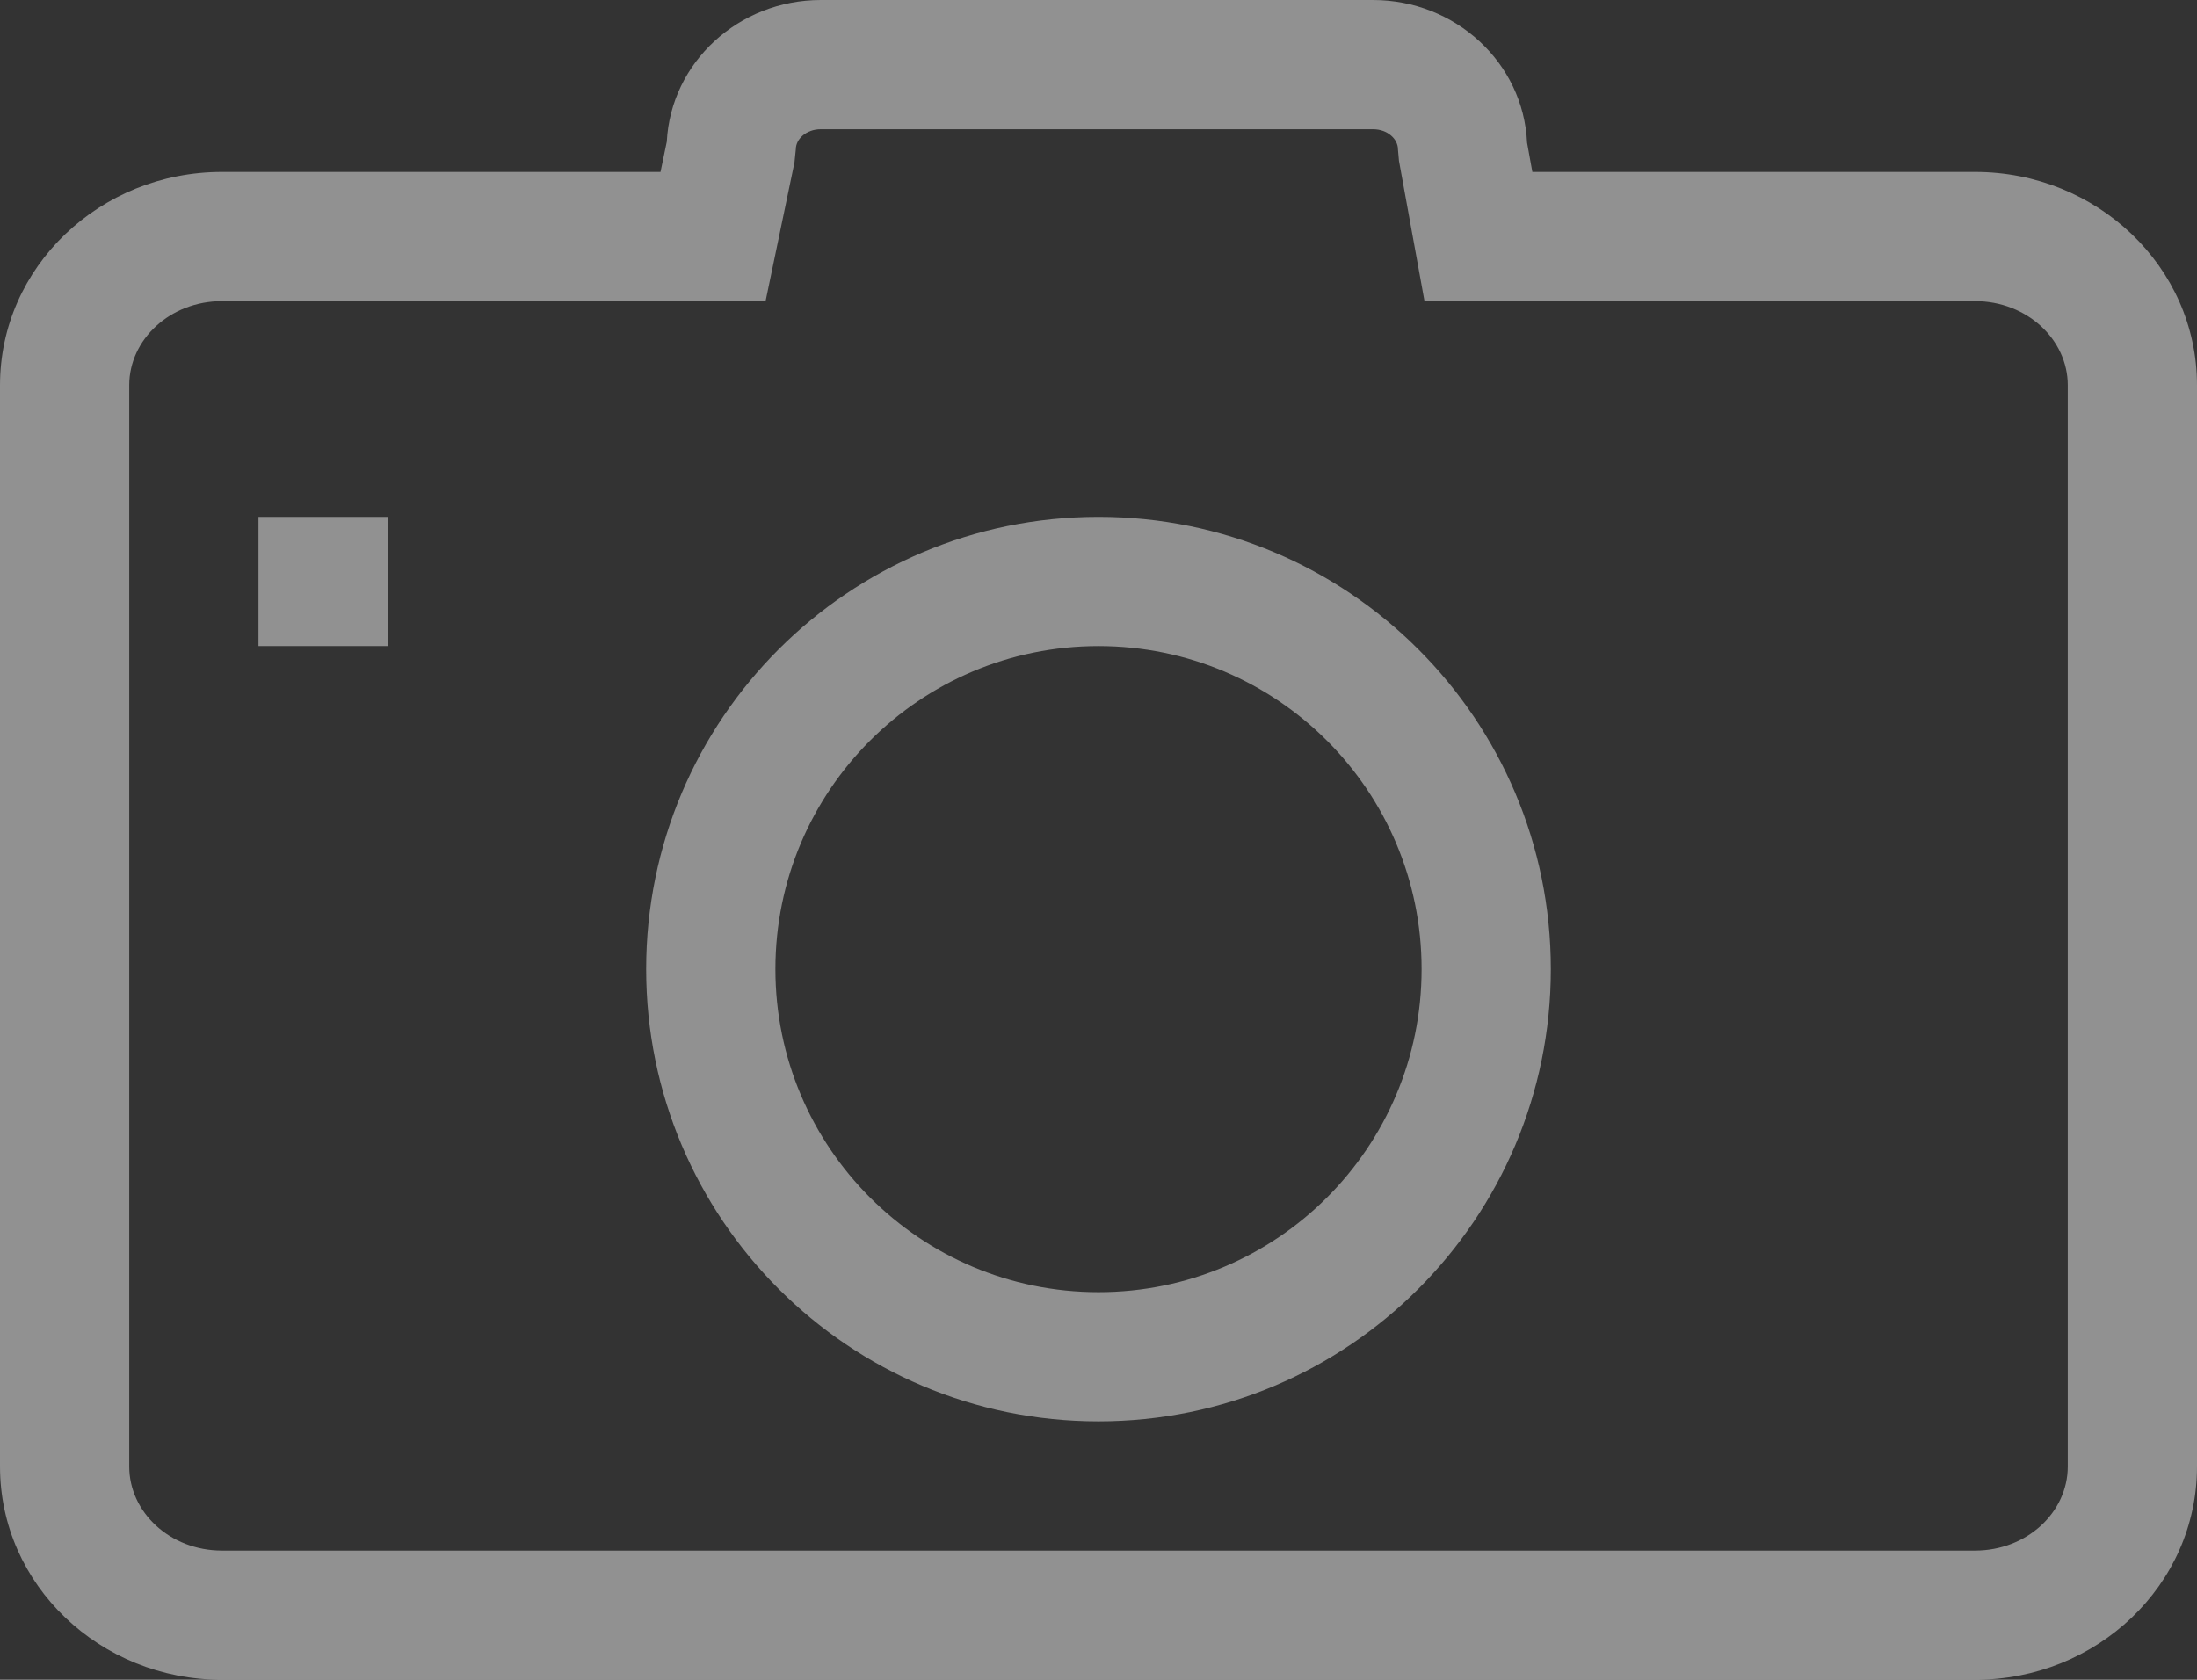 <?xml version="1.0" encoding="UTF-8"?>
<svg width="34px" height="26px" viewBox="0 0 34 26" version="1.1" xmlns="http://www.w3.org/2000/svg" xmlns:xlink="http://www.w3.org/1999/xlink">
    <rect x="0" y="0" width="34" height="26" fill="#333333" stroke="none"/>
    <!-- Generator: sketchtool 59.1 (101010) - https://sketch.com -->
    <title>CF7B8797-7131-478D-A4E2-5BEBC491E77D</title>
    <desc>Created with sketchtool.</desc>
    <g id="Page-1" stroke="none" stroke-width="1" fill="none" fill-rule="evenodd" opacity="0.46">
        <g id="Home" transform="translate(-411, -3722)" fill="#FFFFFF" fill-rule="nonzero">
            <g id="Group-3" transform="translate(378, 3714)">
                <g id="Group-2" transform="translate(29, 0)">
                    <path d="M25.249,8 C26.519,8 27.576,8.968 27.632,10.208 L27.632,10.208 L27.714,10.661 L34.565,10.661 C36.449,10.661 38,12.127 38,13.962 L38,13.962 L38,30.699 C38,32.535 36.45,34 34.565,34 L34.565,34 L7.435,34 C5.55,34 4,32.535 4,30.699 L4,30.699 L4,13.962 C4,12.127 5.551,10.661 7.435,10.661 L7.435,10.661 L14.222,10.661 L14.319,10.194 C14.383,8.961 15.436,8 16.702,8 L16.702,8 Z M25.249,10 L16.702,10 C16.477,10 16.316,10.152 16.316,10.311 L16.316,10.311 L16.295,10.515 L15.848,12.661 L7.435,12.661 C6.631,12.661 6,13.257 6,13.962 L6,13.962 L6,30.699 C6,31.405 6.63,32 7.435,32 L7.435,32 L34.565,32 C35.37,32 36,31.405 36,30.699 L36,30.699 L36,13.962 C36,13.257 35.369,12.661 34.565,12.661 L34.565,12.661 L26.045,12.661 L25.65,10.49 L25.634,10.311 C25.634,10.152 25.473,10 25.249,10 L25.249,10 Z M21,16 C24.866,16 28,19.134 28,23 C28,26.865 24.866,30 21,30 C17.134,30 14,26.866 14,23 C14,19.134 17.134,16 21,16 Z M21,18 C18.238,18 16,20.238 16,23 C16,25.761 18.239,28 21,28 C23.761,28 26,25.761 26,23 C26,20.238 23.762,18 21,18 Z M10,16 L10,18 L8,18 L8,16 L10,16 Z" id="photo-icon"></path>
                </g>
            </g>
        </g>
    </g>
</svg>